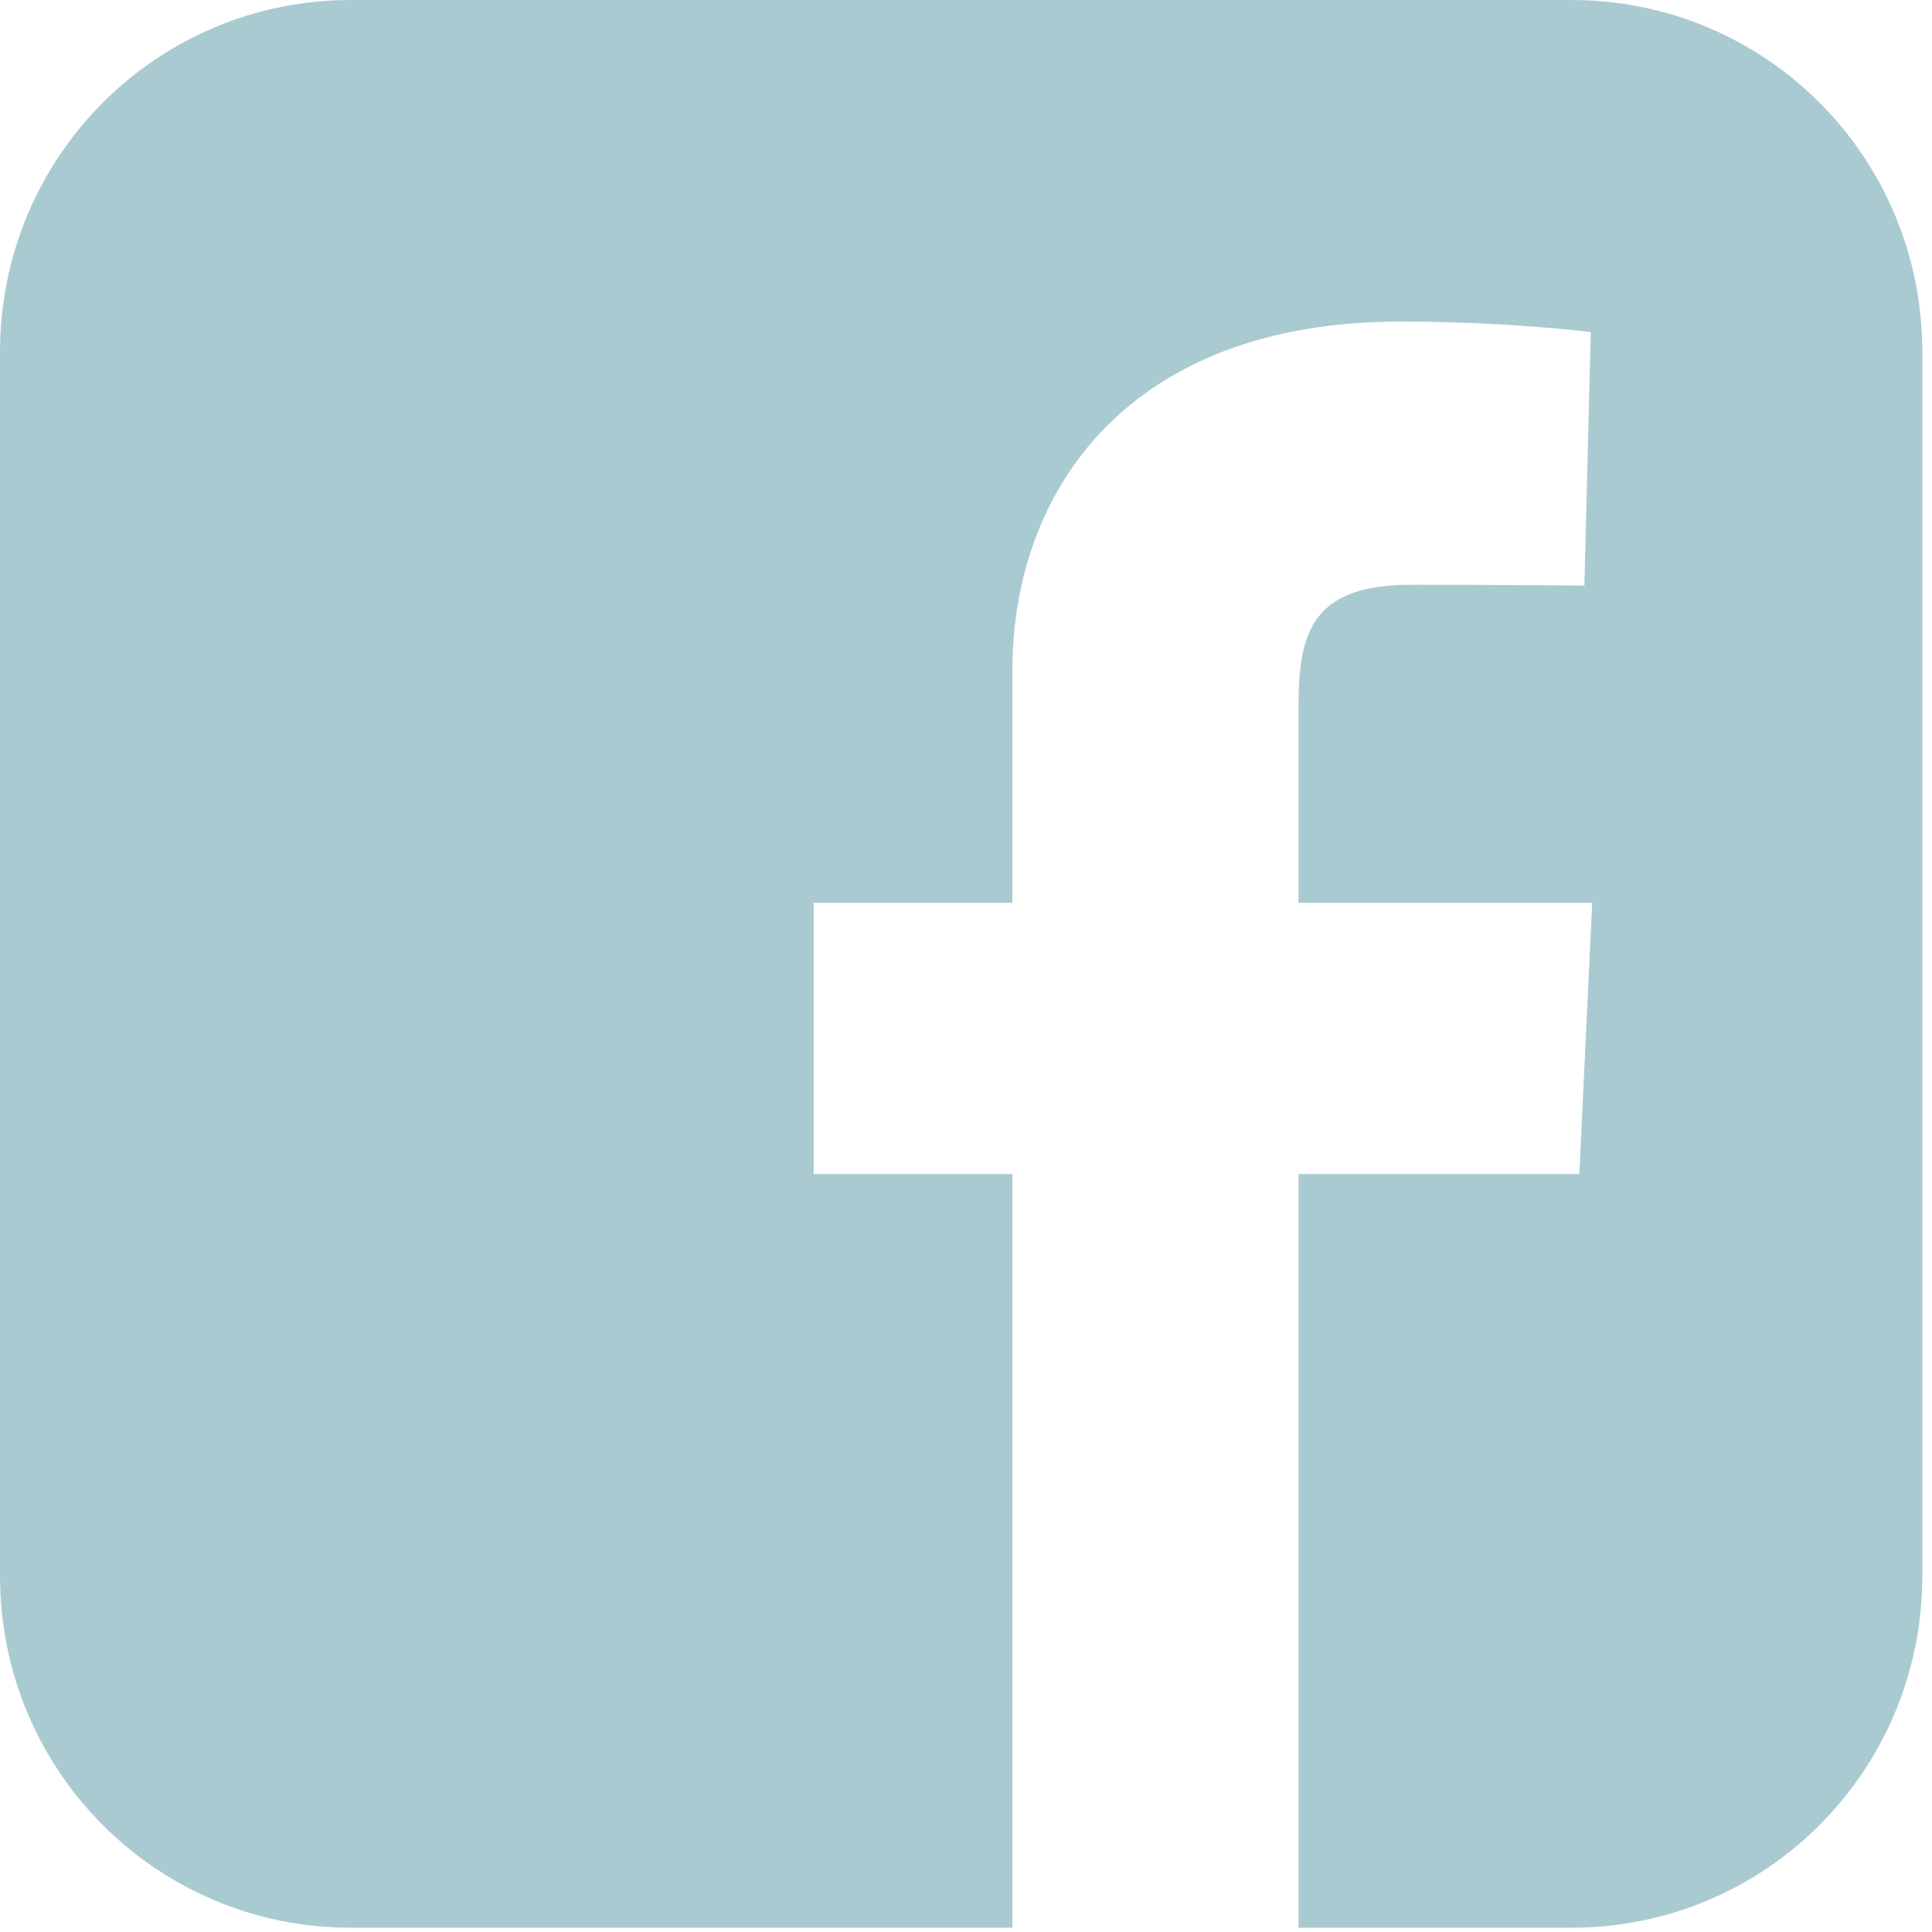 <svg width="24" height="24" viewBox="0 0 24 24" fill="none" xmlns="http://www.w3.org/2000/svg">
<path d="M4.36 0C1.945 0 0 1.95 0 4.373V19.574C0 21.997 1.945 23.947 4.36 23.947H12.576V14.585H10.108V11.215H12.576V8.335C12.576 6.073 14.035 3.995 17.395 3.995C18.755 3.995 19.761 4.126 19.761 4.126L19.682 7.274C19.682 7.274 18.656 7.264 17.537 7.264C16.325 7.264 16.131 7.824 16.131 8.753V11.215H19.779L19.619 14.585H16.131V23.947H19.52C21.935 23.947 23.88 21.997 23.88 19.574V4.373C23.88 1.95 21.935 2.3947e-05 19.52 2.3947e-05H4.36L4.36 0Z" fill="#AACAD1"/>
</svg>
